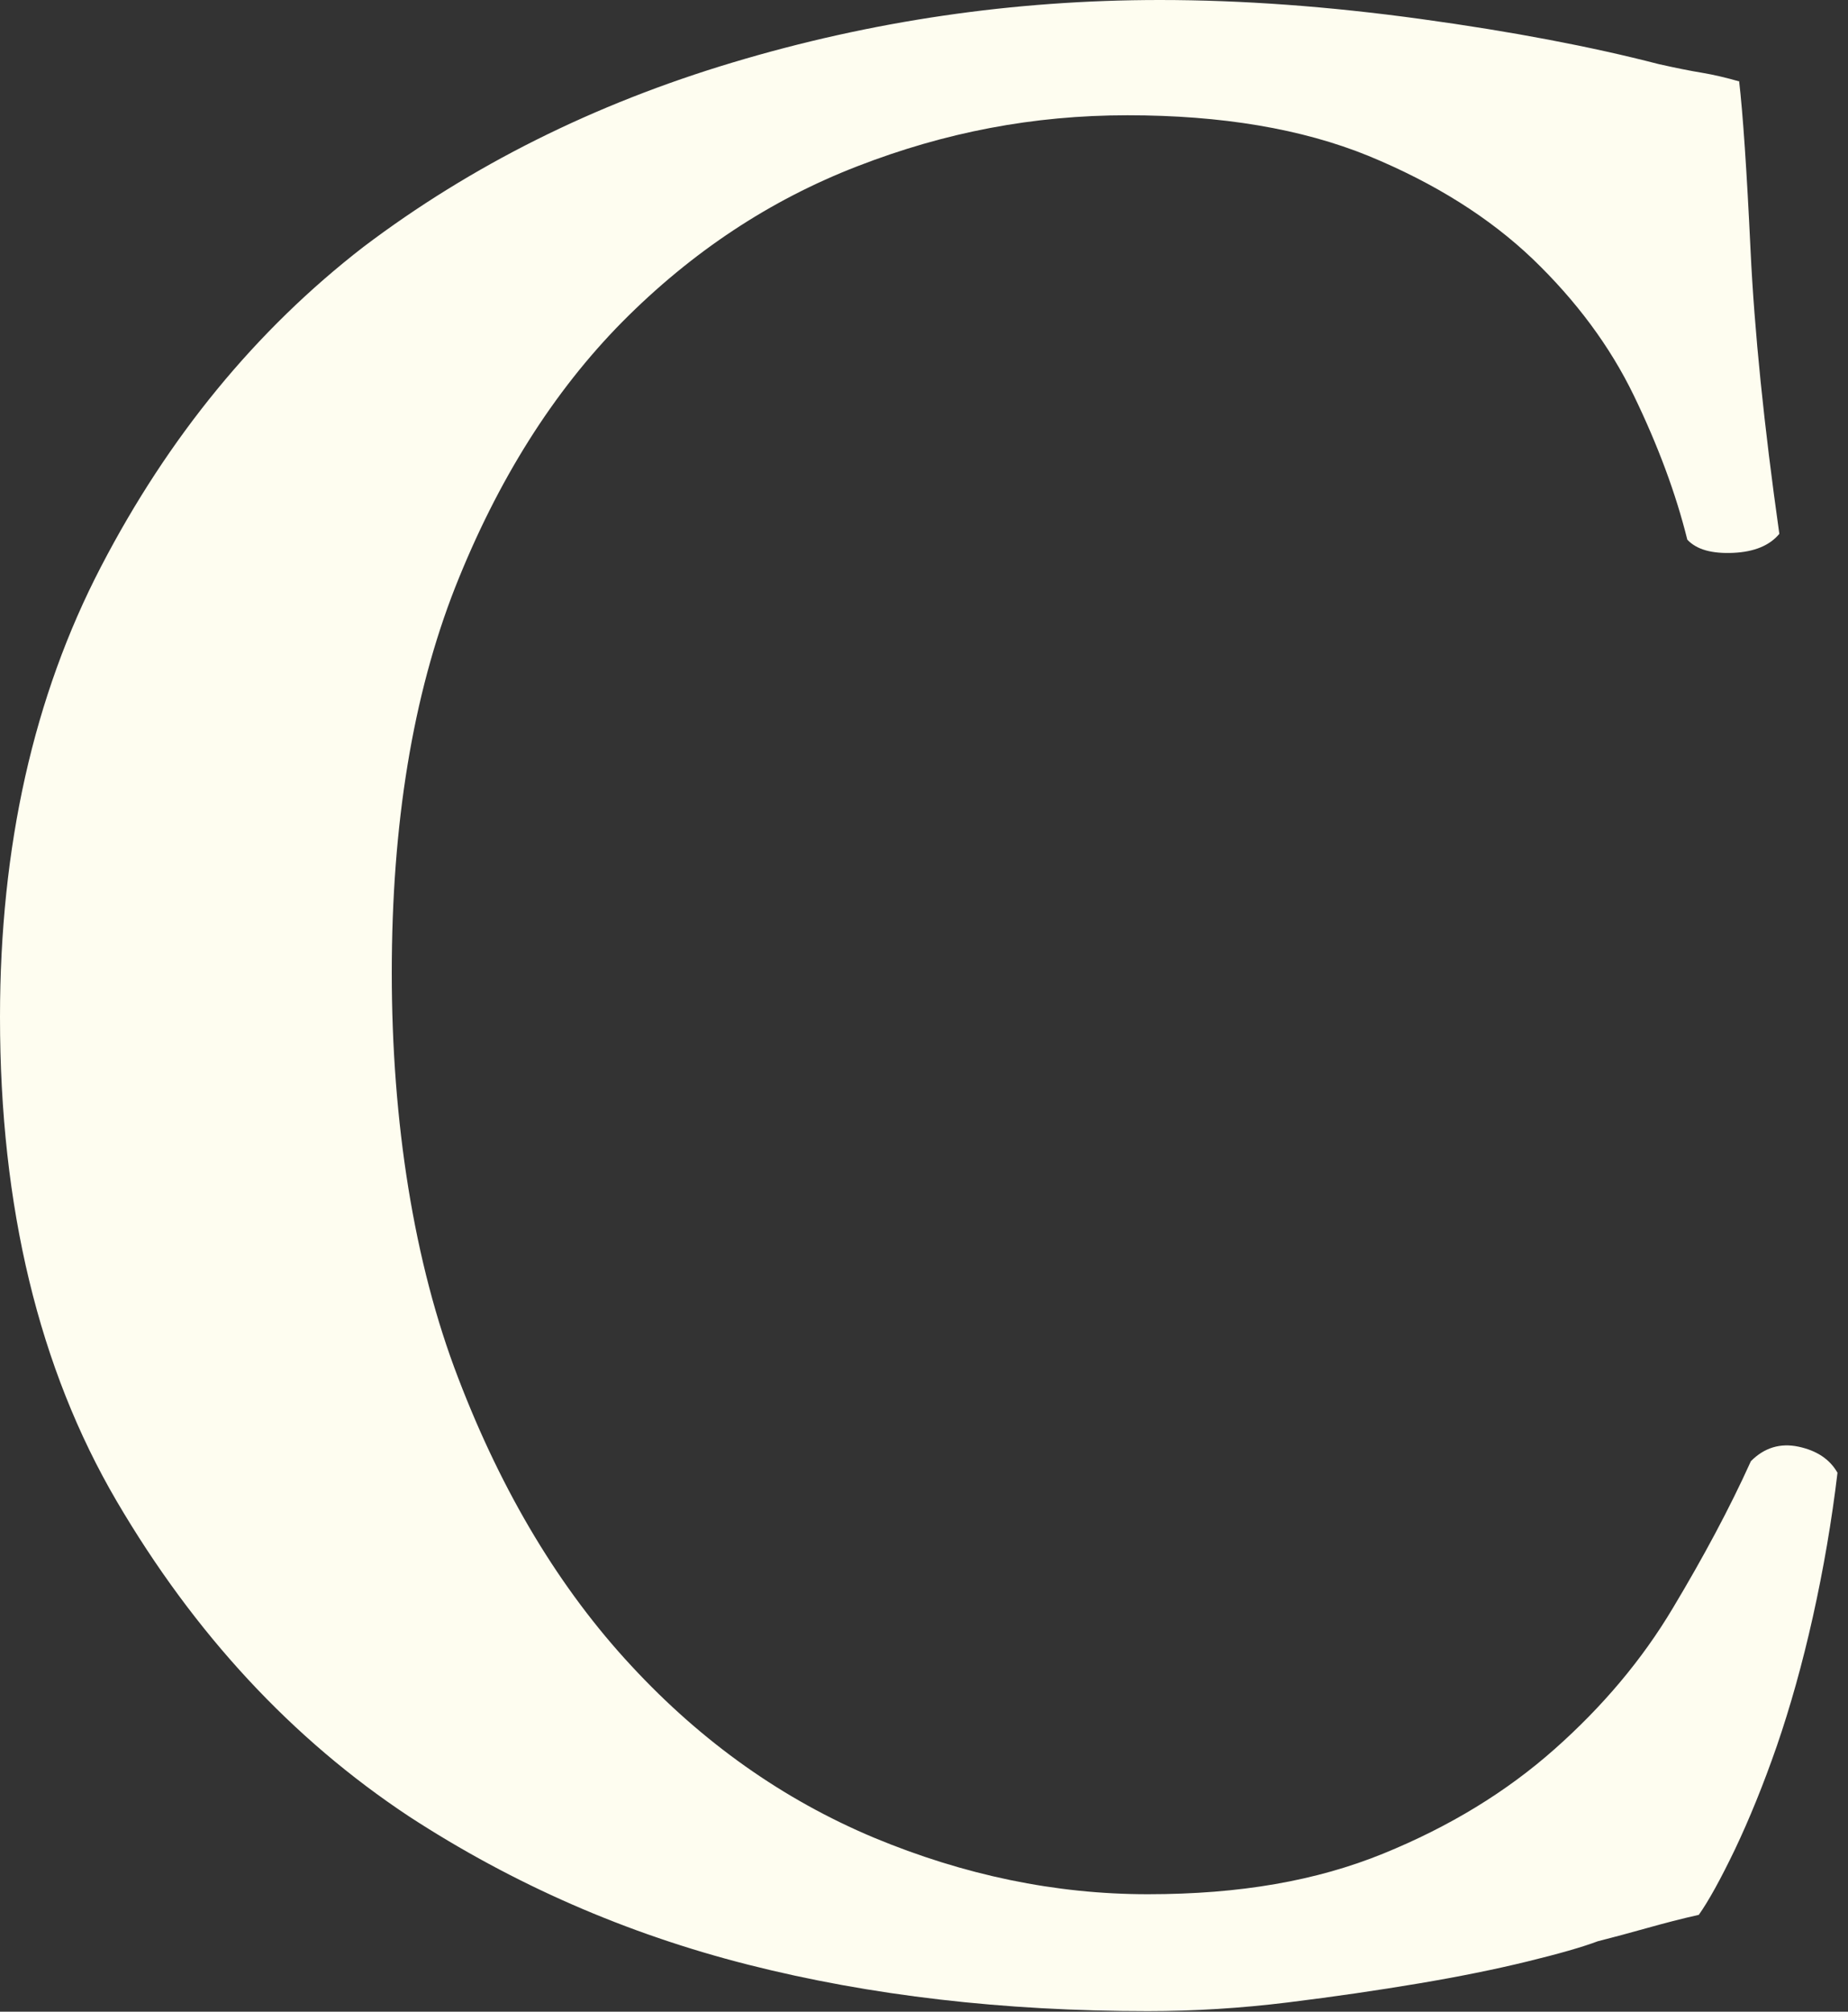 <?xml version="1.0" encoding="utf-8"?>
<svg xmlns="http://www.w3.org/2000/svg" fill="none" height="100%" overflow="visible" preserveAspectRatio="none" style="display: block;" viewBox="0 0 102 111" width="100%">
<rect x="0" y="0" width="102" height="111" fill="#333333" stroke="none"/>
<path d="M95.987 4.442C96.199 6.254 96.411 9.381 96.622 13.822C96.834 18.264 97.363 23.469 98.21 29.456C97.68 30.096 96.834 30.451 95.67 30.505C94.488 30.558 93.641 30.327 93.13 29.776C92.495 27.218 91.507 24.571 90.184 21.835C88.861 19.099 86.992 16.594 84.611 14.302C82.212 12.01 79.196 10.109 75.527 8.599C71.858 7.107 67.431 6.36 62.228 6.36C57.024 6.36 52.156 7.302 47.341 9.167C42.508 11.033 38.187 13.893 34.359 17.748C30.549 21.604 27.463 26.49 25.117 32.423C22.789 38.358 21.624 45.446 21.624 53.672C21.624 61.898 22.841 69.68 25.293 76.04C27.727 82.4 30.92 87.695 34.853 91.923C38.769 96.151 43.231 99.296 48.223 101.392C53.215 103.471 58.259 104.519 63.356 104.519C68.454 104.519 72.669 103.773 76.338 102.281C80.007 100.788 83.147 98.87 85.81 96.507C88.456 94.162 90.643 91.568 92.336 88.725C94.029 85.9 95.476 83.2 96.64 80.624C97.381 79.877 98.263 79.611 99.268 79.824C100.273 80.037 100.997 80.517 101.42 81.263C101.102 83.928 100.644 86.593 100.062 89.205C99.48 91.816 98.809 94.197 98.069 96.347C97.328 98.479 96.552 100.38 95.758 102.05C94.964 103.702 94.294 104.91 93.765 105.656C92.812 105.869 91.86 106.118 90.907 106.385C89.955 106.651 89.038 106.9 88.191 107.113C87.344 107.433 86.039 107.806 84.293 108.232C82.547 108.659 80.536 109.067 78.314 109.44C76.091 109.814 73.675 110.169 71.082 110.489C68.489 110.809 65.914 110.968 63.356 110.968C55.384 110.968 48.047 110.116 41.309 108.41C34.571 106.704 28.327 103.968 22.595 100.238C16.121 95.956 10.742 90.164 6.438 82.827C2.152 75.507 0 66.606 0 56.124C0 46.708 1.852 38.428 5.574 31.269C9.295 24.109 14.111 18.228 20.055 13.627C25.999 9.132 32.789 5.739 40.444 3.447C48.082 1.155 55.948 0 64.009 0C68.577 0 73.375 0.355 78.42 1.048C83.464 1.741 87.838 2.576 91.542 3.535C92.495 3.749 93.289 3.909 93.941 4.015C94.576 4.122 95.264 4.282 96.005 4.495L95.987 4.442Z" fill="#FEFDF0" id="Vector"/>
</svg>